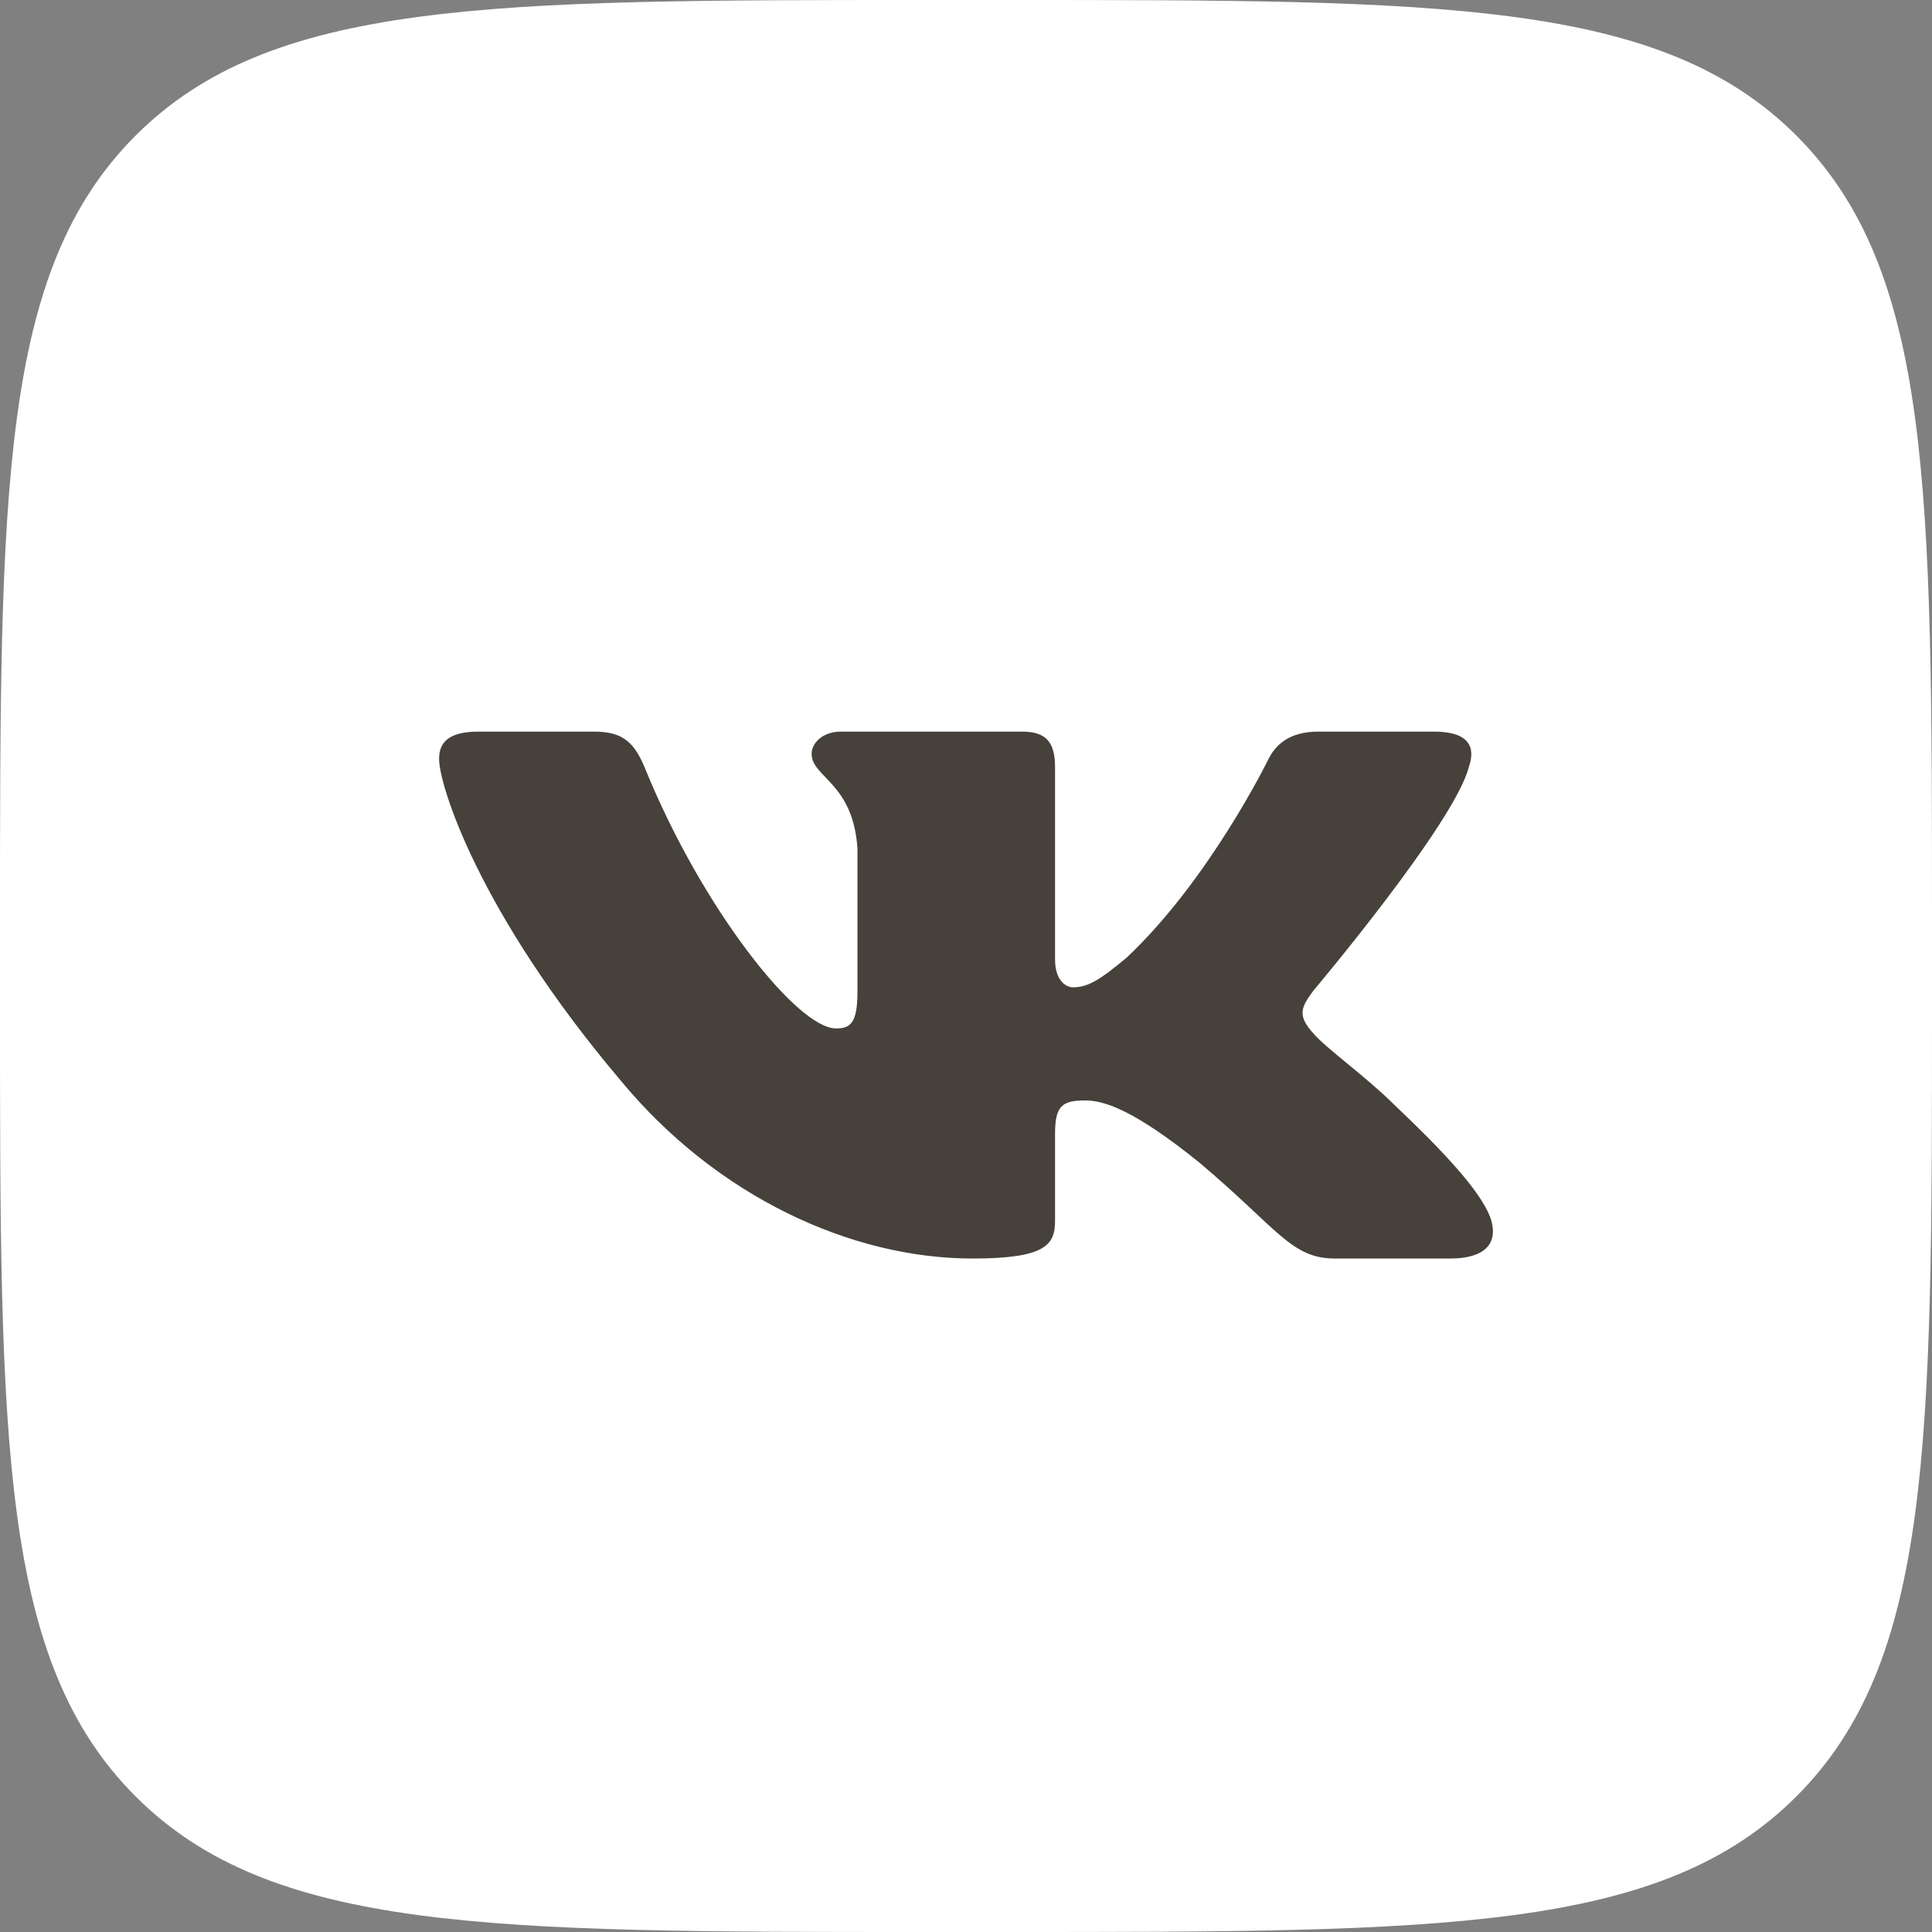 <?xml version="1.0" encoding="UTF-8"?> <svg xmlns="http://www.w3.org/2000/svg" width="22" height="22" viewBox="0 0 22 22" fill="none"><rect x="0" y="0" width="22" height="22" fill="#808080" stroke="none"/><path d="M0 10.542C0 5.572 0 3.088 1.544 1.544C3.088 0 5.572 0 10.542 0H11.458C16.428 0 18.912 0 20.456 1.544C22 3.088 22 5.572 22 10.542V11.458C22 16.428 22 18.912 20.456 20.456C18.912 22 16.428 22 11.458 22H10.542C5.572 22 3.088 22 1.544 20.456C0 18.912 0 16.428 0 11.458V10.542Z" fill="white"></path><path fill-rule="evenodd" clip-rule="evenodd" d="M6.763 8.331H5.45C5.075 8.331 5 8.48 5 8.644C5 8.936 5.445 10.388 7.072 12.309C8.157 13.62 9.686 14.331 11.076 14.331C11.911 14.331 12.014 14.173 12.014 13.901V12.91C12.014 12.594 12.093 12.531 12.357 12.531C12.552 12.531 12.886 12.613 13.665 13.245C14.555 13.995 14.702 14.331 15.202 14.331H16.515C16.89 14.331 17.078 14.173 16.97 13.862C16.851 13.551 16.426 13.1 15.862 12.566C15.556 12.262 15.097 11.934 14.958 11.77C14.764 11.559 14.819 11.466 14.958 11.278C14.958 11.278 16.558 9.381 16.725 8.737C16.808 8.503 16.725 8.331 16.328 8.331H15.015C14.681 8.331 14.527 8.48 14.444 8.644C14.444 8.644 13.776 10.014 12.83 10.904C12.524 11.161 12.385 11.243 12.218 11.243C12.135 11.243 12.014 11.161 12.014 10.927V8.737C12.014 8.456 11.917 8.331 11.639 8.331H9.576C9.367 8.331 9.242 8.461 9.242 8.585C9.242 8.851 9.715 8.913 9.764 9.662V11.29C9.764 11.647 9.687 11.711 9.52 11.711C9.075 11.711 7.992 10.335 7.35 8.761C7.225 8.455 7.098 8.331 6.763 8.331Z" fill="#46413A"></path></svg> 